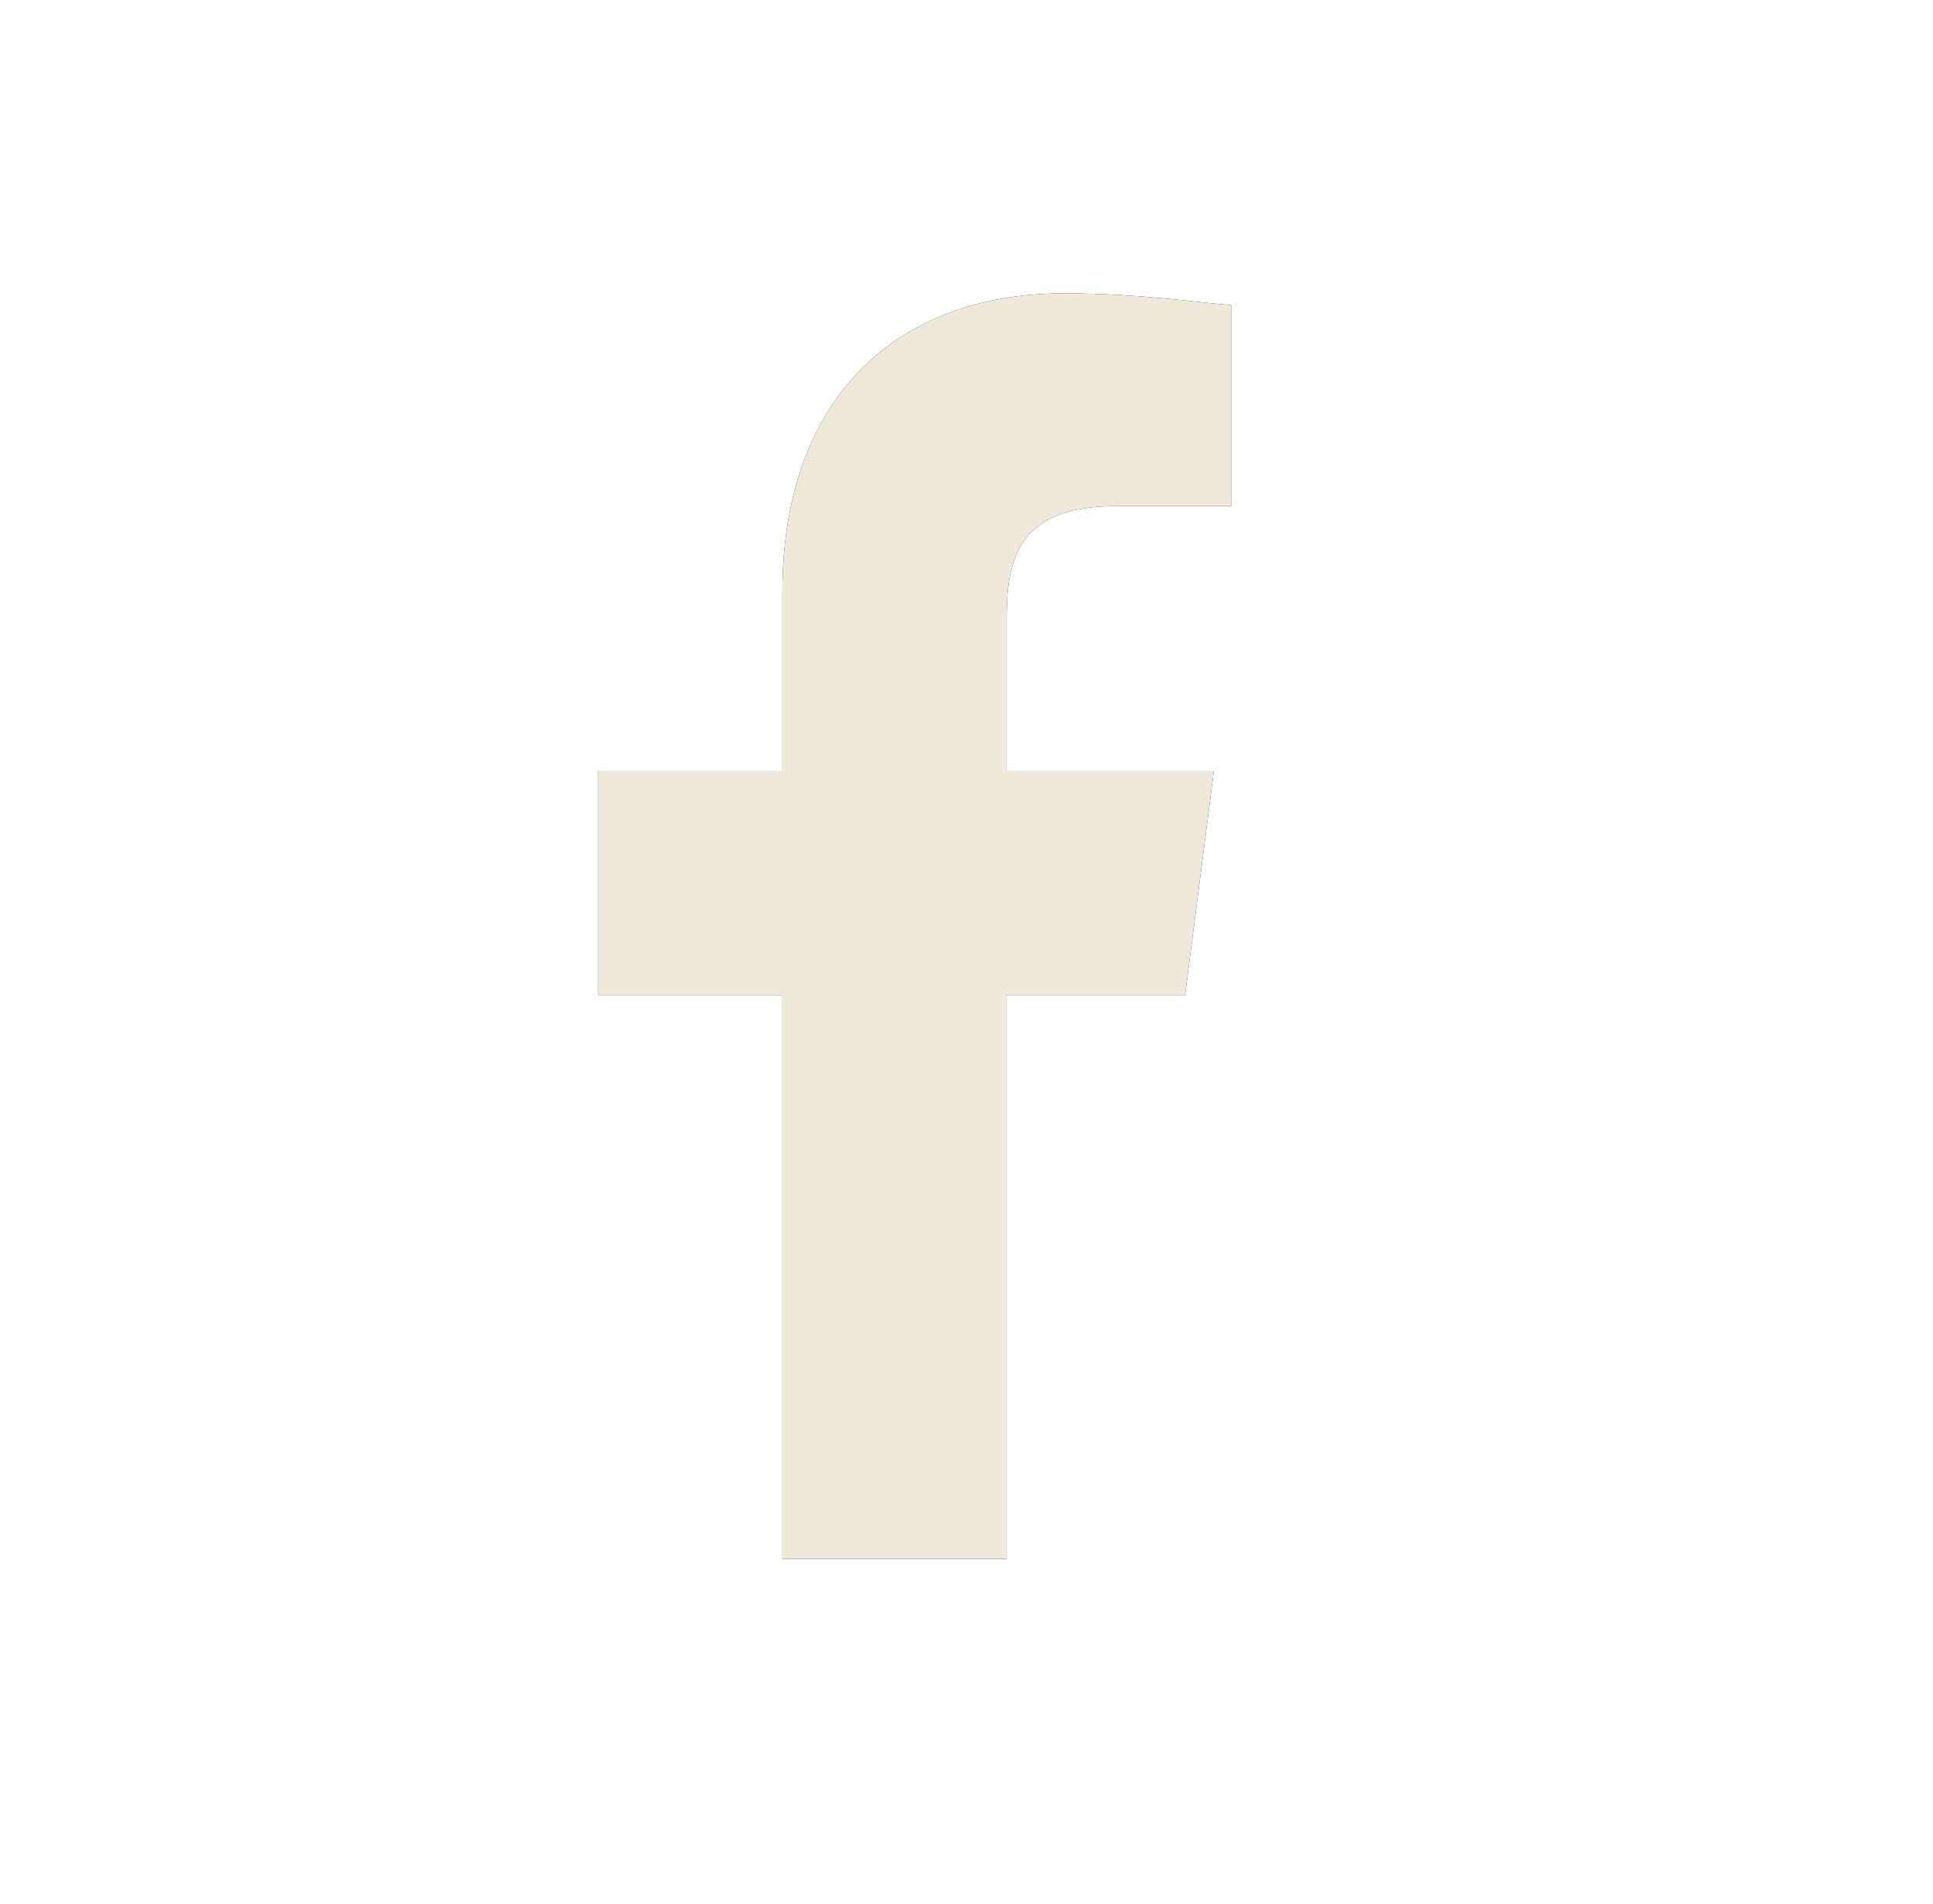 <?xml version="1.0" encoding="UTF-8"?>
<svg id="Laag_1" xmlns="http://www.w3.org/2000/svg" version="1.1" viewBox="0 0 33.6 33.1">
  <!-- Generator: Adobe Illustrator 29.6.1, SVG Export Plug-In . SVG Version: 2.1.1 Build 9)  -->
  <defs>
    <style>
      .st0 {
        fill: #f0e9d9;
      }
    </style>
  </defs>
  <path d="M19.4,8.8h2v-3.5c-.3,0-1.5-.2-2.9-.2-2.9,0-4.9,1.8-4.9,5.2v3.1h-3.2v3.9h3.2v9.8h3.9v-9.8h3.1l.5-3.9h-3.6v-2.7c0-1.1.3-1.9,1.9-1.9"/>
  <path class="st0" d="M19.4,8.8h2v-3.5c-.3,0-1.5-.2-2.9-.2-2.9,0-4.9,1.8-4.9,5.2v3.1h-3.2v3.9h3.2v9.8h3.9v-9.8h3.1l.5-3.9h-3.6v-2.7c0-1.1.3-1.9,1.9-1.9"/>
</svg>